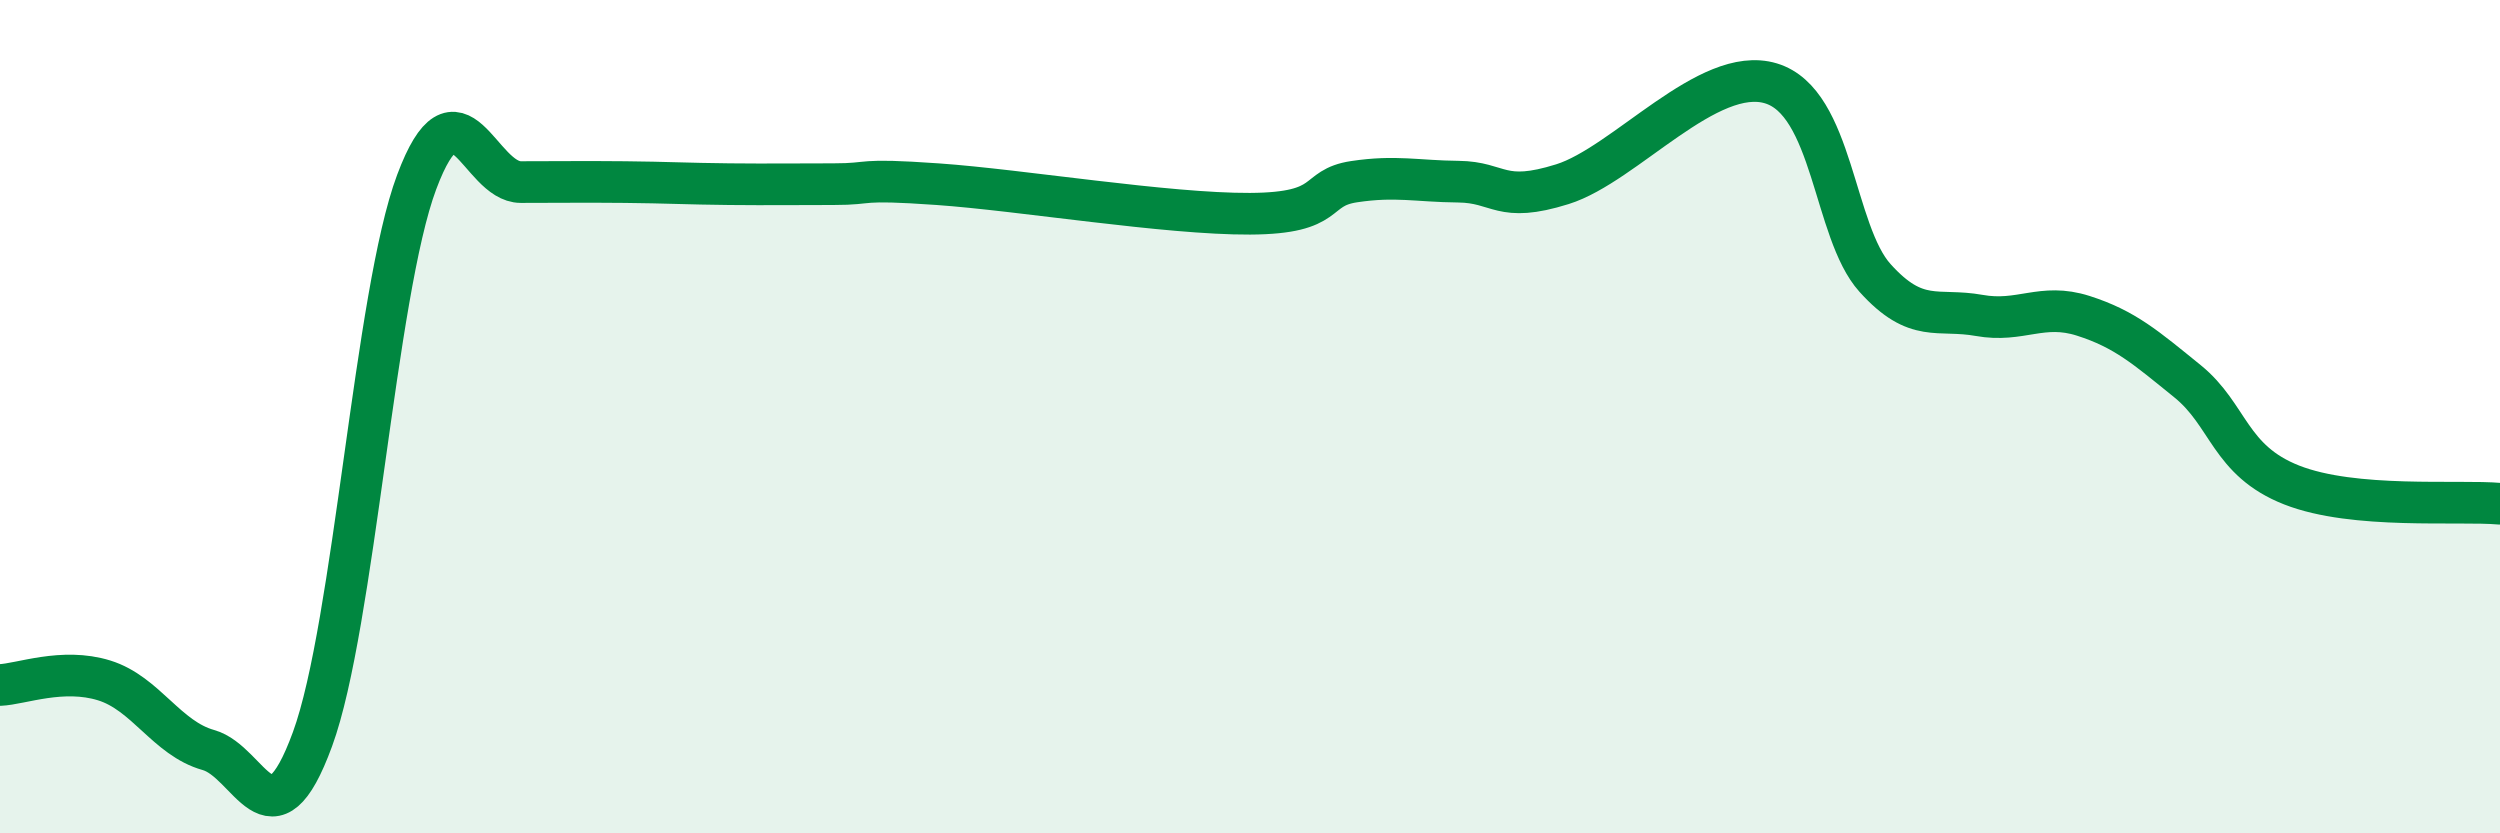 
    <svg width="60" height="20" viewBox="0 0 60 20" xmlns="http://www.w3.org/2000/svg">
      <path
        d="M 0,16.44 C 0.5,16.42 1.5,16.02 2.5,16.33 C 3.5,16.64 4,17.72 5,18 C 6,18.28 6.5,20.47 7.5,17.74 C 8.5,15.01 9,7.04 10,4.37 C 11,1.7 11.5,4.37 12.5,4.37 C 13.5,4.37 14,4.36 15,4.37 C 16,4.38 16.5,4.41 17.5,4.42 C 18.5,4.43 19,4.42 20,4.42 C 21,4.42 20.5,4.28 22.5,4.42 C 24.5,4.56 28,5.14 30,5.13 C 32,5.12 31.5,4.51 32.5,4.36 C 33.5,4.21 34,4.35 35,4.36 C 36,4.37 36,4.89 37.5,4.42 C 39,3.95 41,1.55 42.5,2 C 44,2.45 44,5.56 45,6.67 C 46,7.78 46.5,7.39 47.5,7.57 C 48.5,7.75 49,7.26 50,7.58 C 51,7.9 51.5,8.34 52.5,9.15 C 53.5,9.96 53.5,11.05 55,11.64 C 56.5,12.23 59,12 60,12.09L60 20L0 20Z"
        fill="#008740"
        opacity="0.1"
        stroke-linecap="round"
        stroke-linejoin="round"
      />
      <path
        d="M 0,16.44 C 0.5,16.42 1.5,16.02 2.5,16.33 C 3.5,16.64 4,17.72 5,18 C 6,18.28 6.5,20.47 7.5,17.74 C 8.5,15.01 9,7.04 10,4.37 C 11,1.7 11.5,4.37 12.5,4.37 C 13.5,4.37 14,4.36 15,4.37 C 16,4.38 16.5,4.41 17.5,4.42 C 18.5,4.43 19,4.42 20,4.42 C 21,4.42 20.5,4.28 22.5,4.42 C 24.5,4.56 28,5.14 30,5.13 C 32,5.12 31.5,4.51 32.5,4.36 C 33.5,4.21 34,4.35 35,4.36 C 36,4.37 36,4.89 37.5,4.42 C 39,3.95 41,1.55 42.5,2 C 44,2.45 44,5.56 45,6.67 C 46,7.78 46.5,7.39 47.5,7.57 C 48.5,7.75 49,7.26 50,7.58 C 51,7.9 51.5,8.34 52.5,9.15 C 53.5,9.96 53.5,11.05 55,11.64 C 56.5,12.23 59,12 60,12.09"
        stroke="#008740"
        stroke-width="1"
        fill="none"
        stroke-linecap="round"
        stroke-linejoin="round"
      />
    </svg>
  